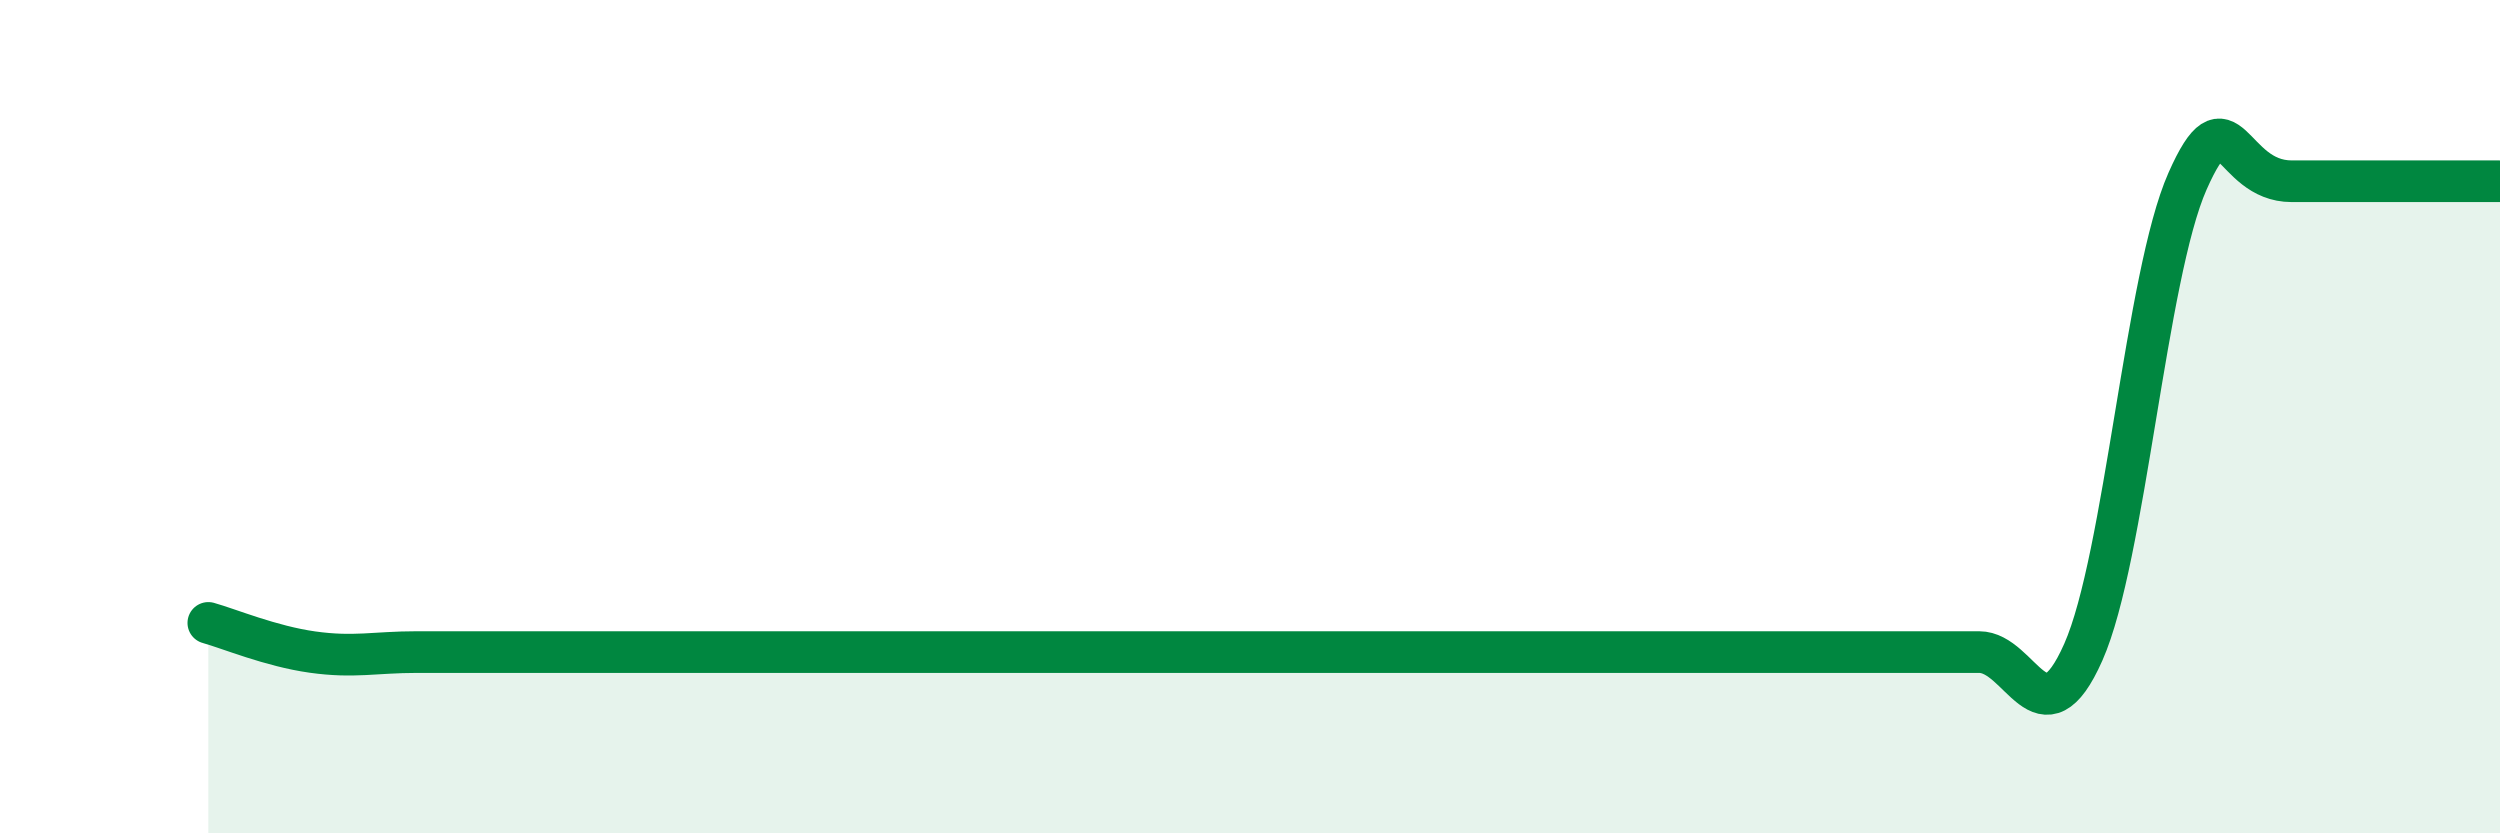 
    <svg width="60" height="20" viewBox="0 0 60 20" xmlns="http://www.w3.org/2000/svg">
      <path
        d="M 5,14.95 C 5.5,15.09 6.5,15.51 7.5,15.65 C 8.5,15.79 9,15.65 10,15.65 C 11,15.65 11.5,15.65 12.5,15.65 C 13.5,15.65 14,15.65 15,15.65 C 16,15.65 16.5,15.65 17.5,15.65 C 18.5,15.65 19,15.65 20,15.65 C 21,15.65 21.5,15.65 22.5,15.65 C 23.5,15.65 24,15.65 25,15.65 C 26,15.65 26.5,15.65 27.5,15.65 C 28.5,15.65 29,15.65 30,15.65 C 31,15.65 31.5,15.65 32.5,15.65 C 33.5,15.65 34,15.65 35,15.65 C 36,15.65 36.5,15.65 37.5,15.65 C 38.5,15.65 39,15.65 40,15.65 C 41,15.65 41.5,15.65 42.5,15.65 C 43.5,15.65 44,15.65 45,15.65 C 46,15.65 46.5,15.65 47.5,15.65 C 48.5,15.65 49,17.91 50,15.65 C 51,13.39 51.5,6.61 52.5,4.35 C 53.5,2.09 53.5,4.35 55,4.35 C 56.5,4.35 59,4.35 60,4.35L60 20L5 20Z"
        fill="#008740"
        opacity="0.1"
        stroke-linecap="round"
        stroke-linejoin="round"
      />
      <path
        d="M 5,14.95 C 5.5,15.09 6.5,15.51 7.5,15.65 C 8.5,15.79 9,15.65 10,15.65 C 11,15.65 11.5,15.65 12.5,15.65 C 13.5,15.65 14,15.65 15,15.65 C 16,15.65 16.5,15.65 17.5,15.65 C 18.5,15.65 19,15.65 20,15.65 C 21,15.65 21.5,15.65 22.5,15.65 C 23.5,15.65 24,15.65 25,15.65 C 26,15.65 26.5,15.65 27.5,15.65 C 28.5,15.65 29,15.65 30,15.65 C 31,15.65 31.5,15.65 32.5,15.65 C 33.5,15.65 34,15.65 35,15.65 C 36,15.65 36.5,15.65 37.5,15.65 C 38.5,15.65 39,15.65 40,15.65 C 41,15.65 41.5,15.65 42.5,15.65 C 43.5,15.65 44,15.65 45,15.65 C 46,15.65 46.5,15.65 47.5,15.65 C 48.5,15.65 49,17.91 50,15.65 C 51,13.39 51.5,6.61 52.5,4.35 C 53.5,2.09 53.5,4.35 55,4.35 C 56.5,4.35 59,4.35 60,4.35"
        stroke="#008740"
        stroke-width="1"
        fill="none"
        stroke-linecap="round"
        stroke-linejoin="round"
      />
    </svg>
  